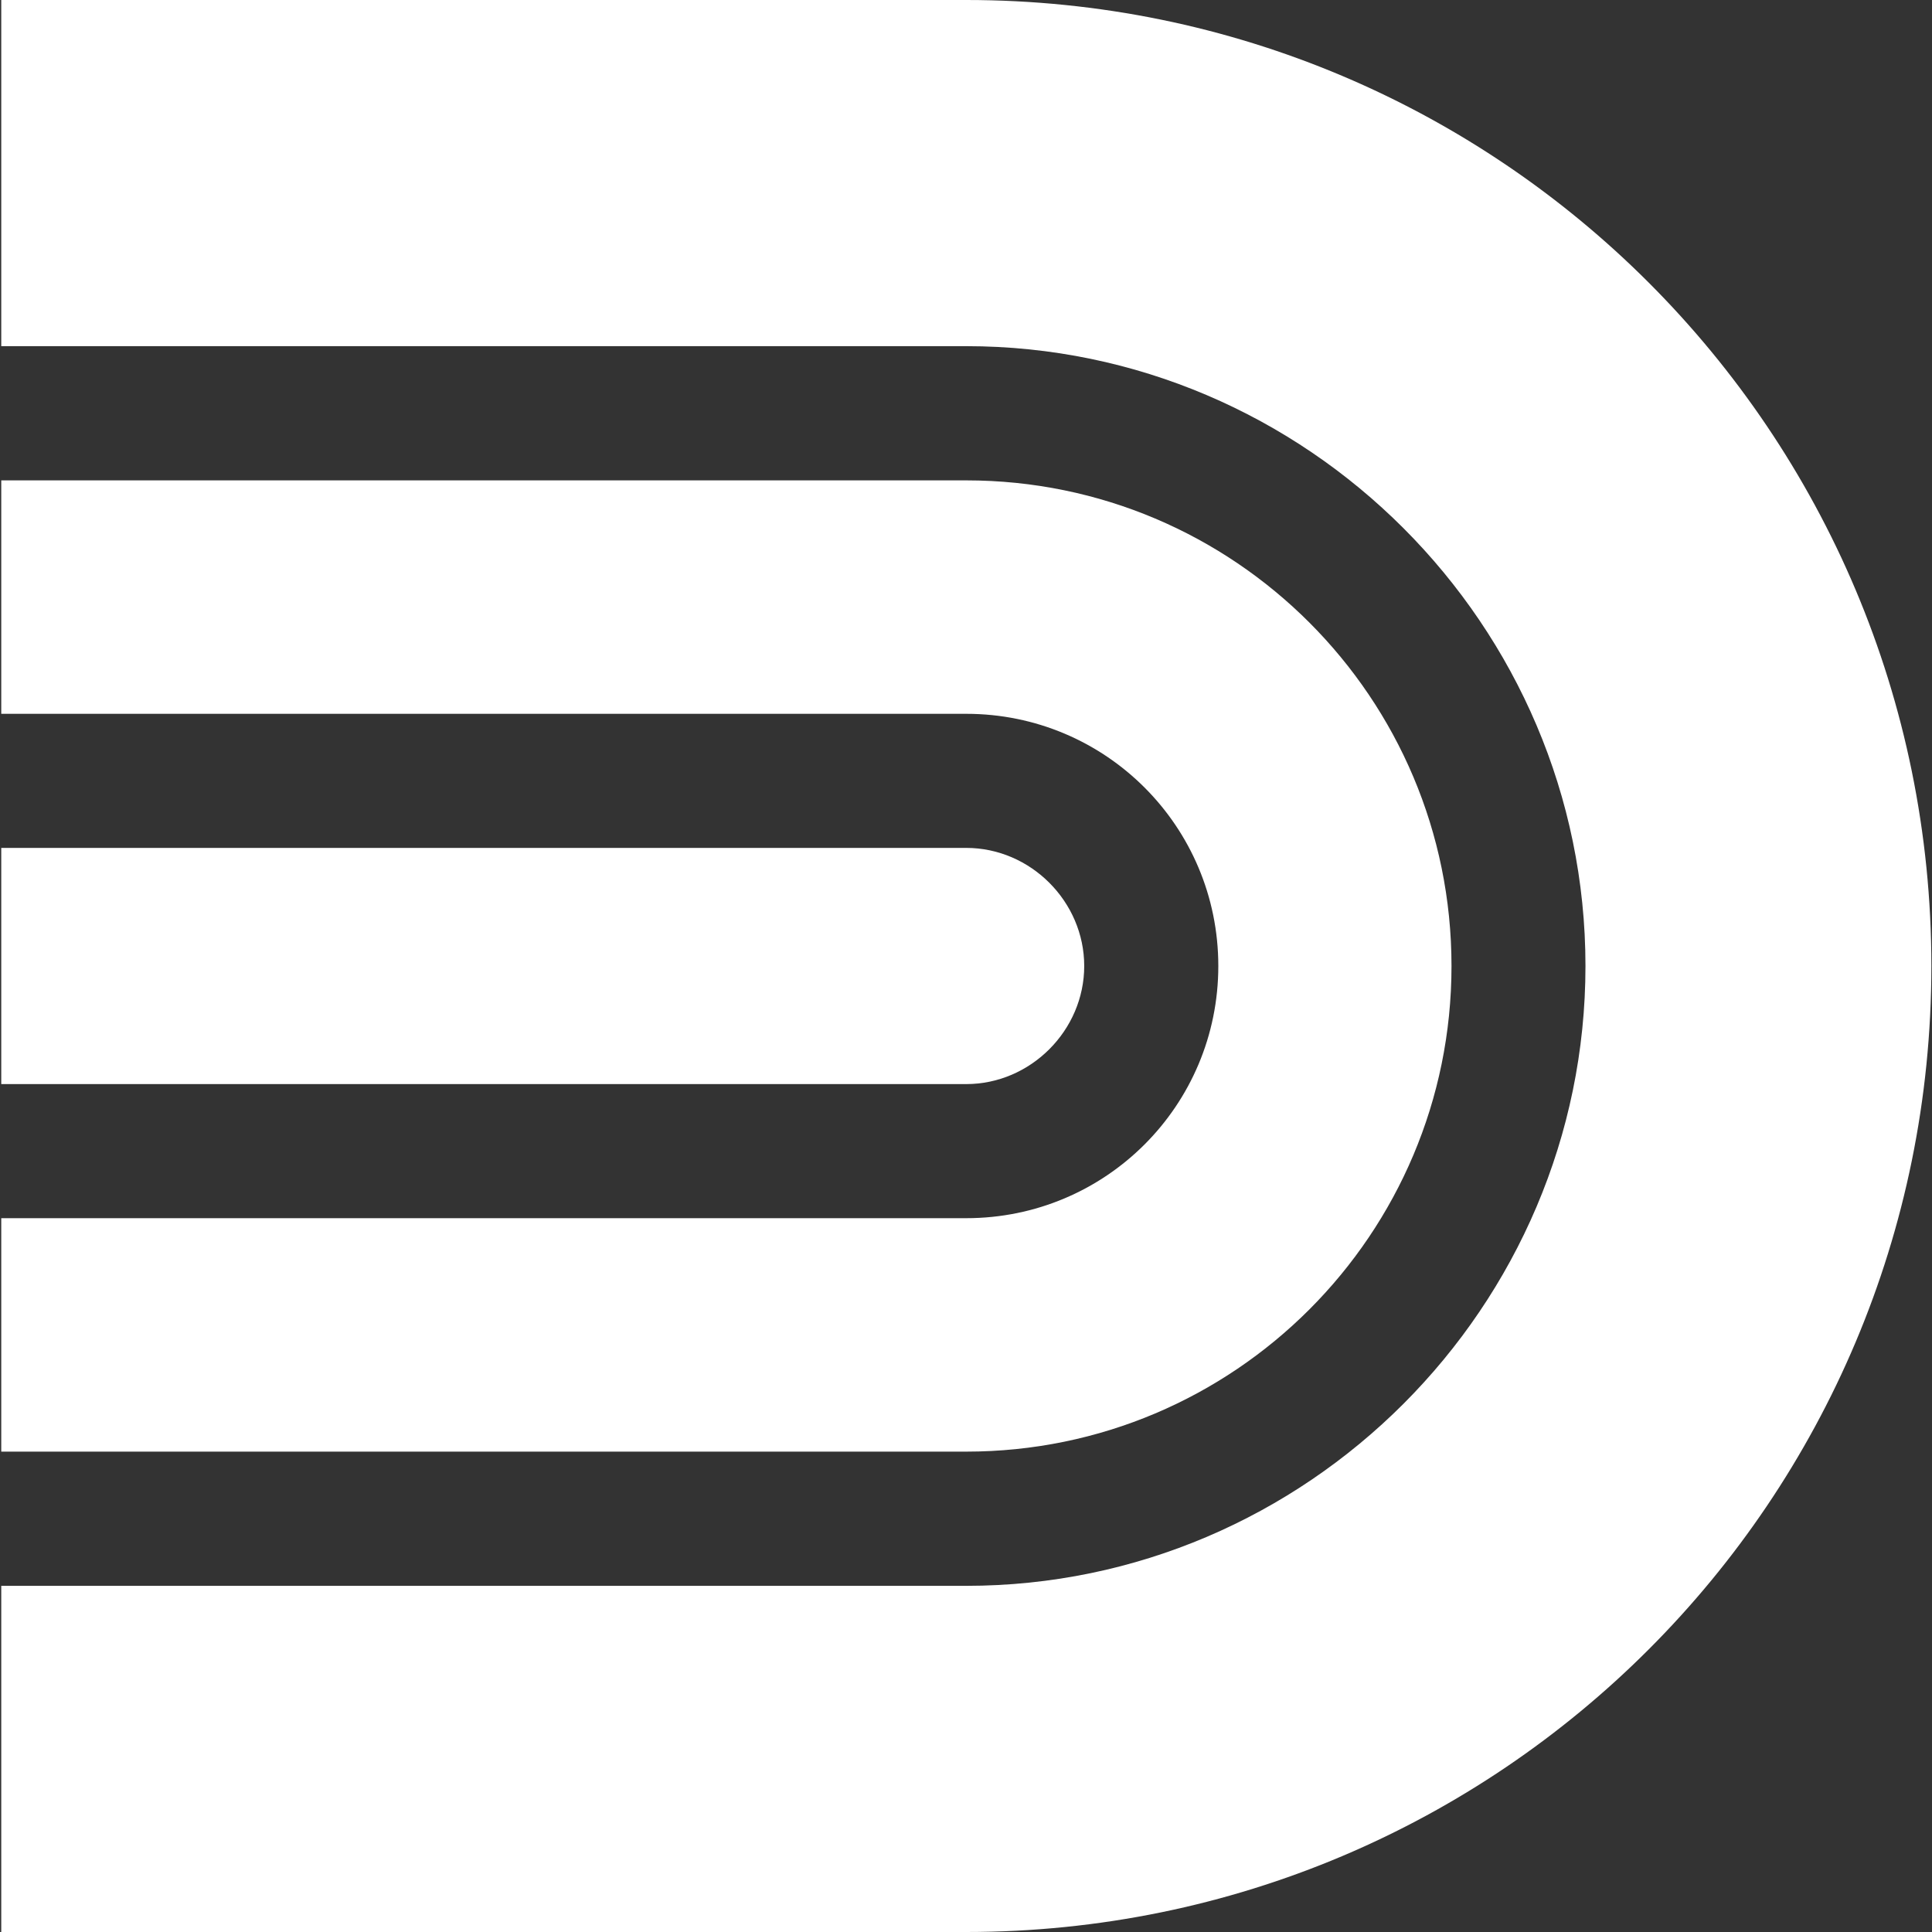 <svg version="1.2" xmlns="http://www.w3.org/2000/svg" viewBox="0 0 1546 1546" width="1546" height="1546">
	<rect x="0" y="0" width="1546" height="1546" fill="#333333" stroke="none"/>
	<title>03</title>
	<style>
		.s0 { fill: #ffffff } 
	</style>
	<g id="Clip-Path: Page 1">
		<g id="Page 1">
			<path id="Path 8" fill-rule="evenodd" class="s0" d="m1545.5 773c0 427.3-345.4 773-772.3 773h-772.2v-277h772.2c272.5 0 495.5-223.3 495.5-496 0-272.7-223-496-495.5-496h-772.2v-277h772.2c426.9 0 772.3 345.7 772.3 773zm-772.3 388.6h-772.2v-186.8h772.2c111.6 0 201.7-90.1 201.7-201.8 0-111.7-90.1-201.8-201.7-201.8h-772.2v-186.8h772.2c214.5 0 388.3 173.9 388.3 388.6 0 214.7-173.8 388.6-388.3 388.6zm0-294.1h-772.2v-189h772.2c51.5 0 94.4 43 94.4 94.5 0 51.5-42.9 94.5-94.4 94.5z"/>
		</g>
	</g>
</svg>